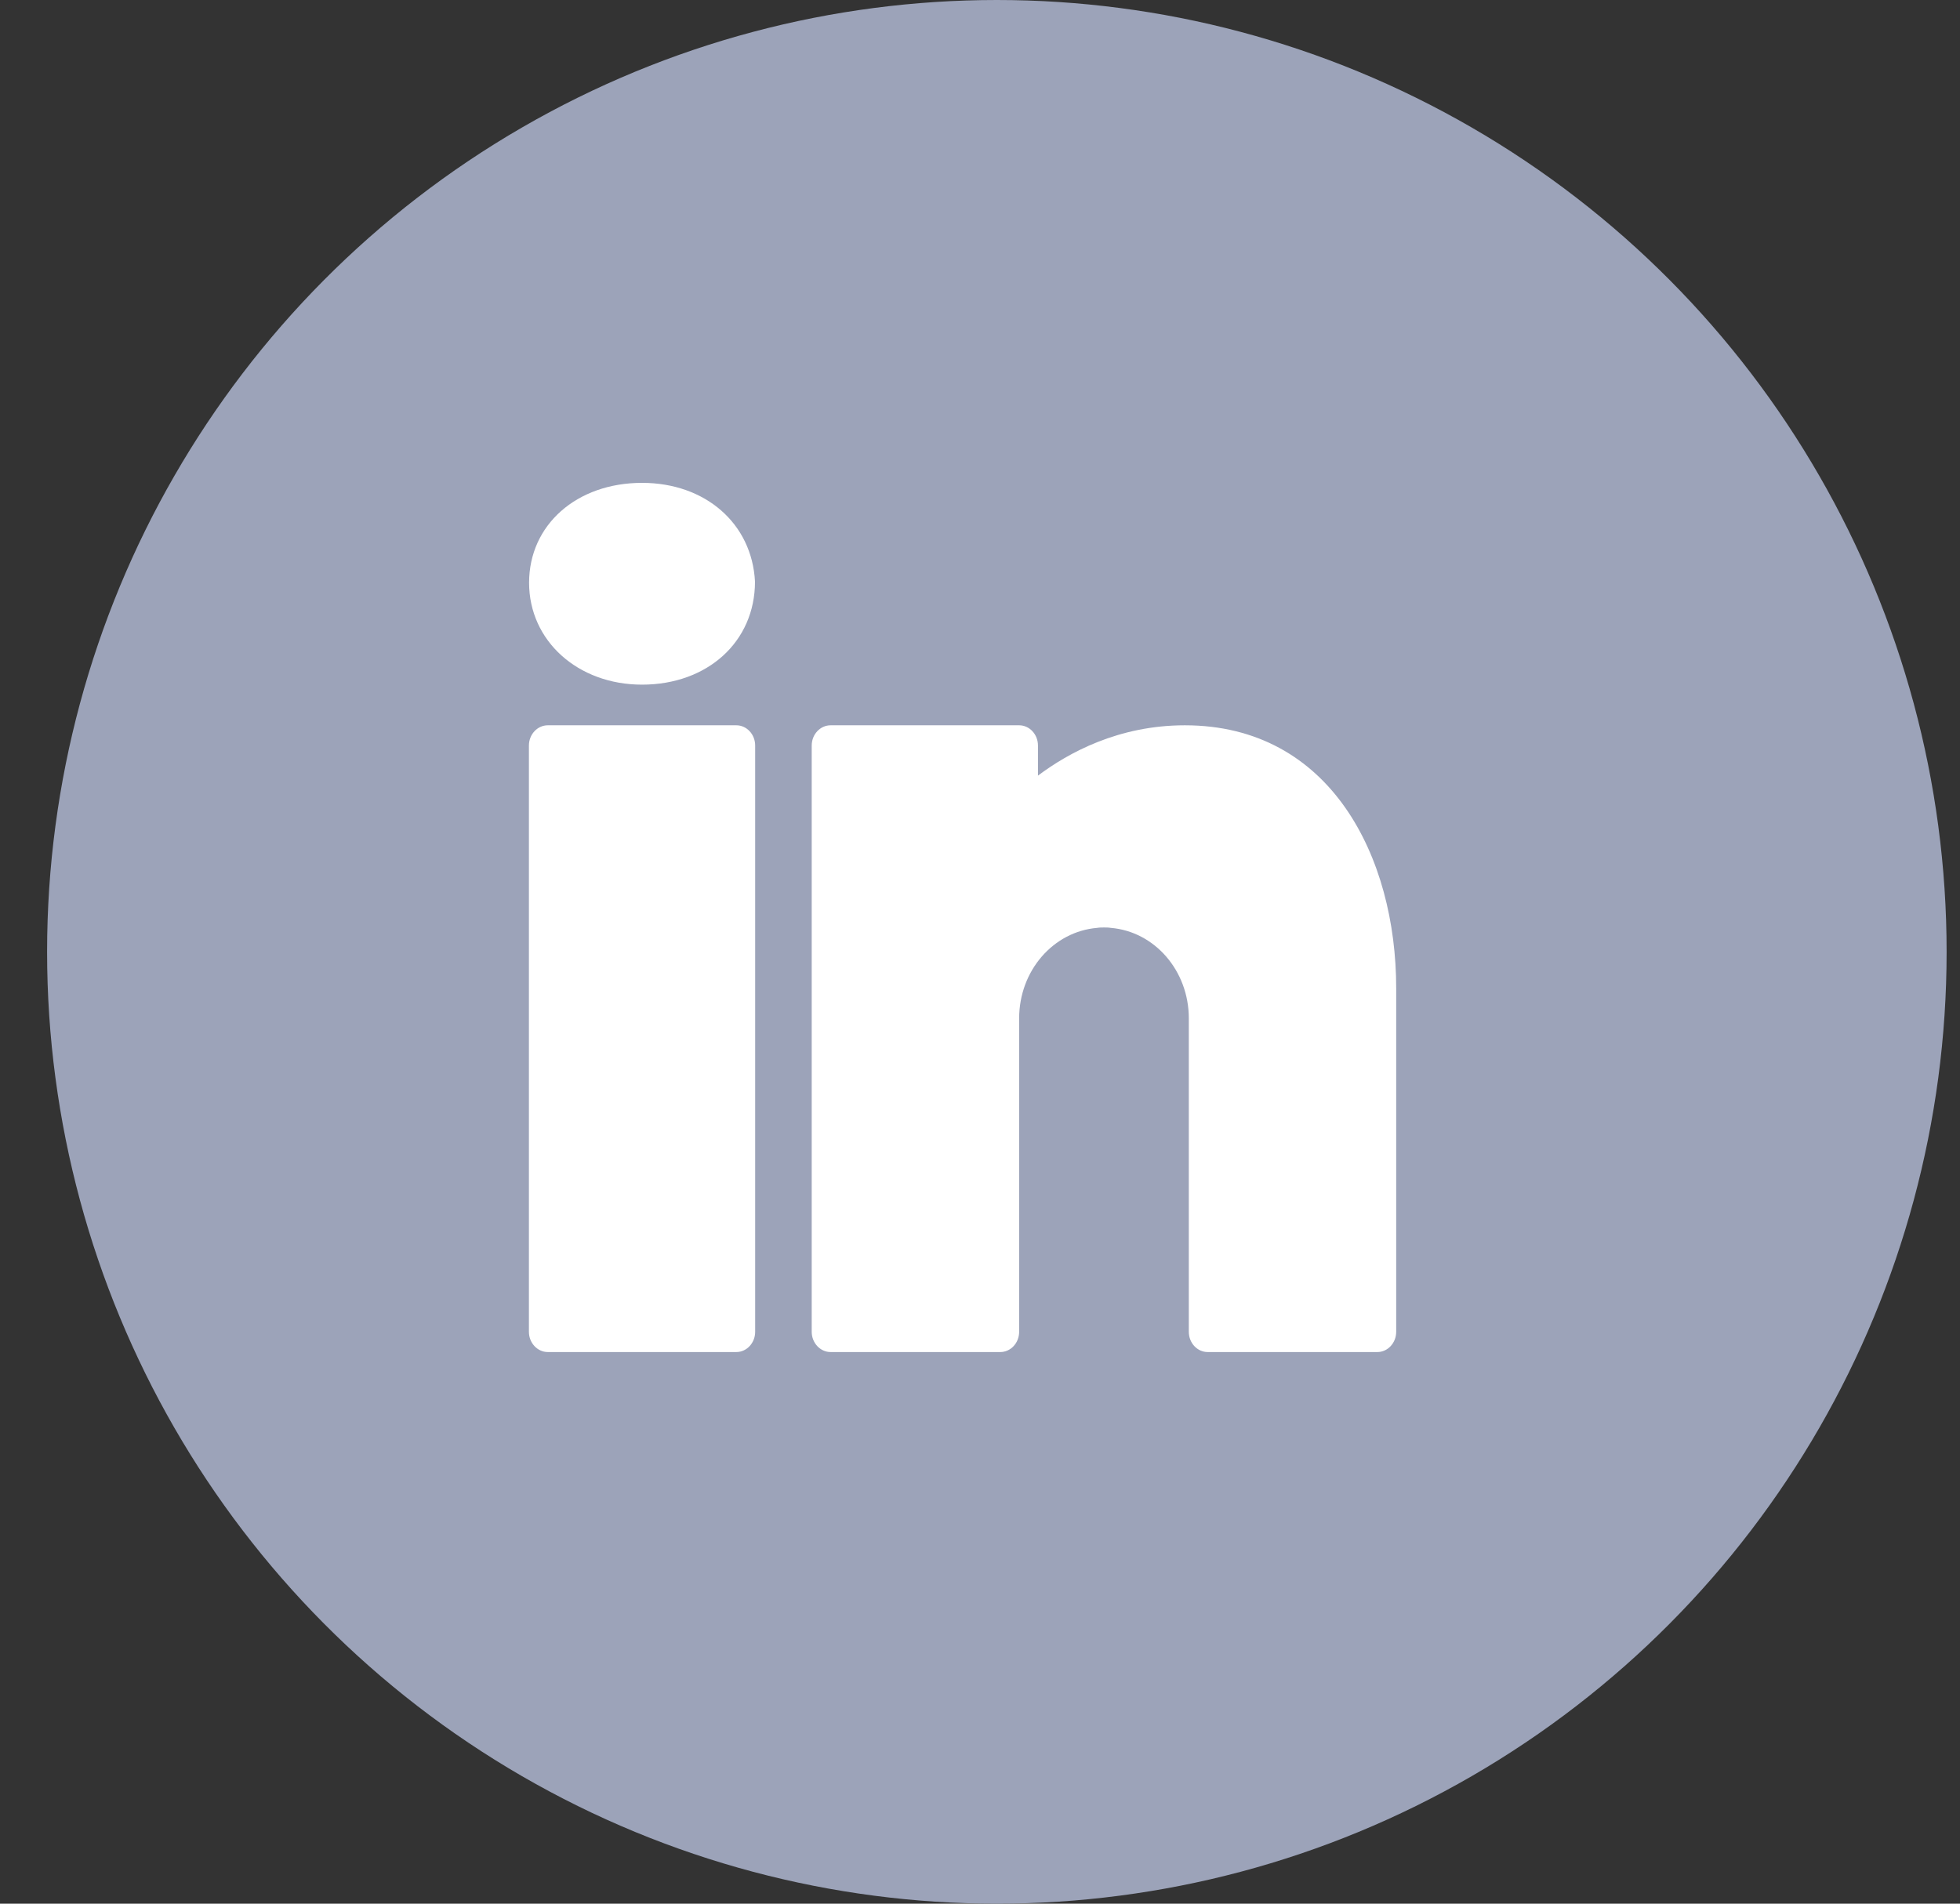 <?xml version="1.0" encoding="UTF-8"?>
<svg width="35px" height="34px" viewBox="0 0 35 34" version="1.1" xmlns="http://www.w3.org/2000/svg" xmlns:xlink="http://www.w3.org/1999/xlink">
    <rect x="0" y="0" width="35" height="34" fill="#333333" stroke="none"/>
    <title>0B268B64-5EB9-4D9B-B3FD-C85DBAE619F7</title>
    <g id="SITE---HOMEPAGE" stroke="none" stroke-width="1" fill="none" fill-rule="evenodd">
        <g id="HOMEPAGE1-TEMPORAIRE" transform="translate(-1158, -6089)">
            <g id="HOMEPAGE/FOOTER" transform="translate(0, 5844)">
                <g id="bloc-1" transform="translate(1051, 40)">
                    <g id="RESEAUX" transform="translate(0, 205)">
                        <g id="linkedin" transform="translate(107.841, 0)">
                            <ellipse id="Oval" fill="#9CA3B9" cx="16.96" cy="17" rx="16.96" ry="17"></ellipse>
                            <path d="M10.624,8.624 C9.456,8.624 8.607,9.375 8.607,10.408 C8.607,11.444 9.476,12.228 10.624,12.228 C11.792,12.228 12.641,11.463 12.641,10.387 C12.587,9.35 11.755,8.624 10.624,8.624 Z M8.941,12.954 C8.756,12.954 8.604,13.116 8.604,13.315 L8.604,23.787 C8.604,23.985 8.756,24.148 8.941,24.148 L12.308,24.148 C12.493,24.148 12.644,23.985 12.644,23.787 L12.644,13.315 C12.644,13.116 12.493,12.954 12.308,12.954 L8.941,12.954 Z M13.991,12.954 C13.806,12.954 13.654,13.116 13.654,13.315 L13.654,23.787 C13.654,23.985 13.806,24.148 13.991,24.148 L17.021,24.148 C17.207,24.148 17.358,23.986 17.358,23.787 L17.358,18.37 L17.358,18.28 L17.358,18.19 C17.358,17.334 17.971,16.637 18.752,16.572 C18.792,16.565 18.832,16.565 18.873,16.565 C18.913,16.565 18.953,16.565 18.994,16.572 C19.775,16.637 20.388,17.334 20.388,18.19 L20.388,23.787 C20.388,23.986 20.539,24.148 20.725,24.148 L23.755,24.148 C23.94,24.148 24.091,23.985 24.091,23.787 L24.091,17.648 C24.091,15.312 22.923,12.954 20.317,12.954 C19.132,12.954 18.237,13.445 17.694,13.853 L17.694,13.315 C17.694,13.116 17.543,12.954 17.358,12.954 L13.991,12.954 Z" id="Combined-Shape" fill="#FFFFFF"></path>
                        </g>
                    </g>
                </g>
            </g>
        </g>
    </g>
</svg>
